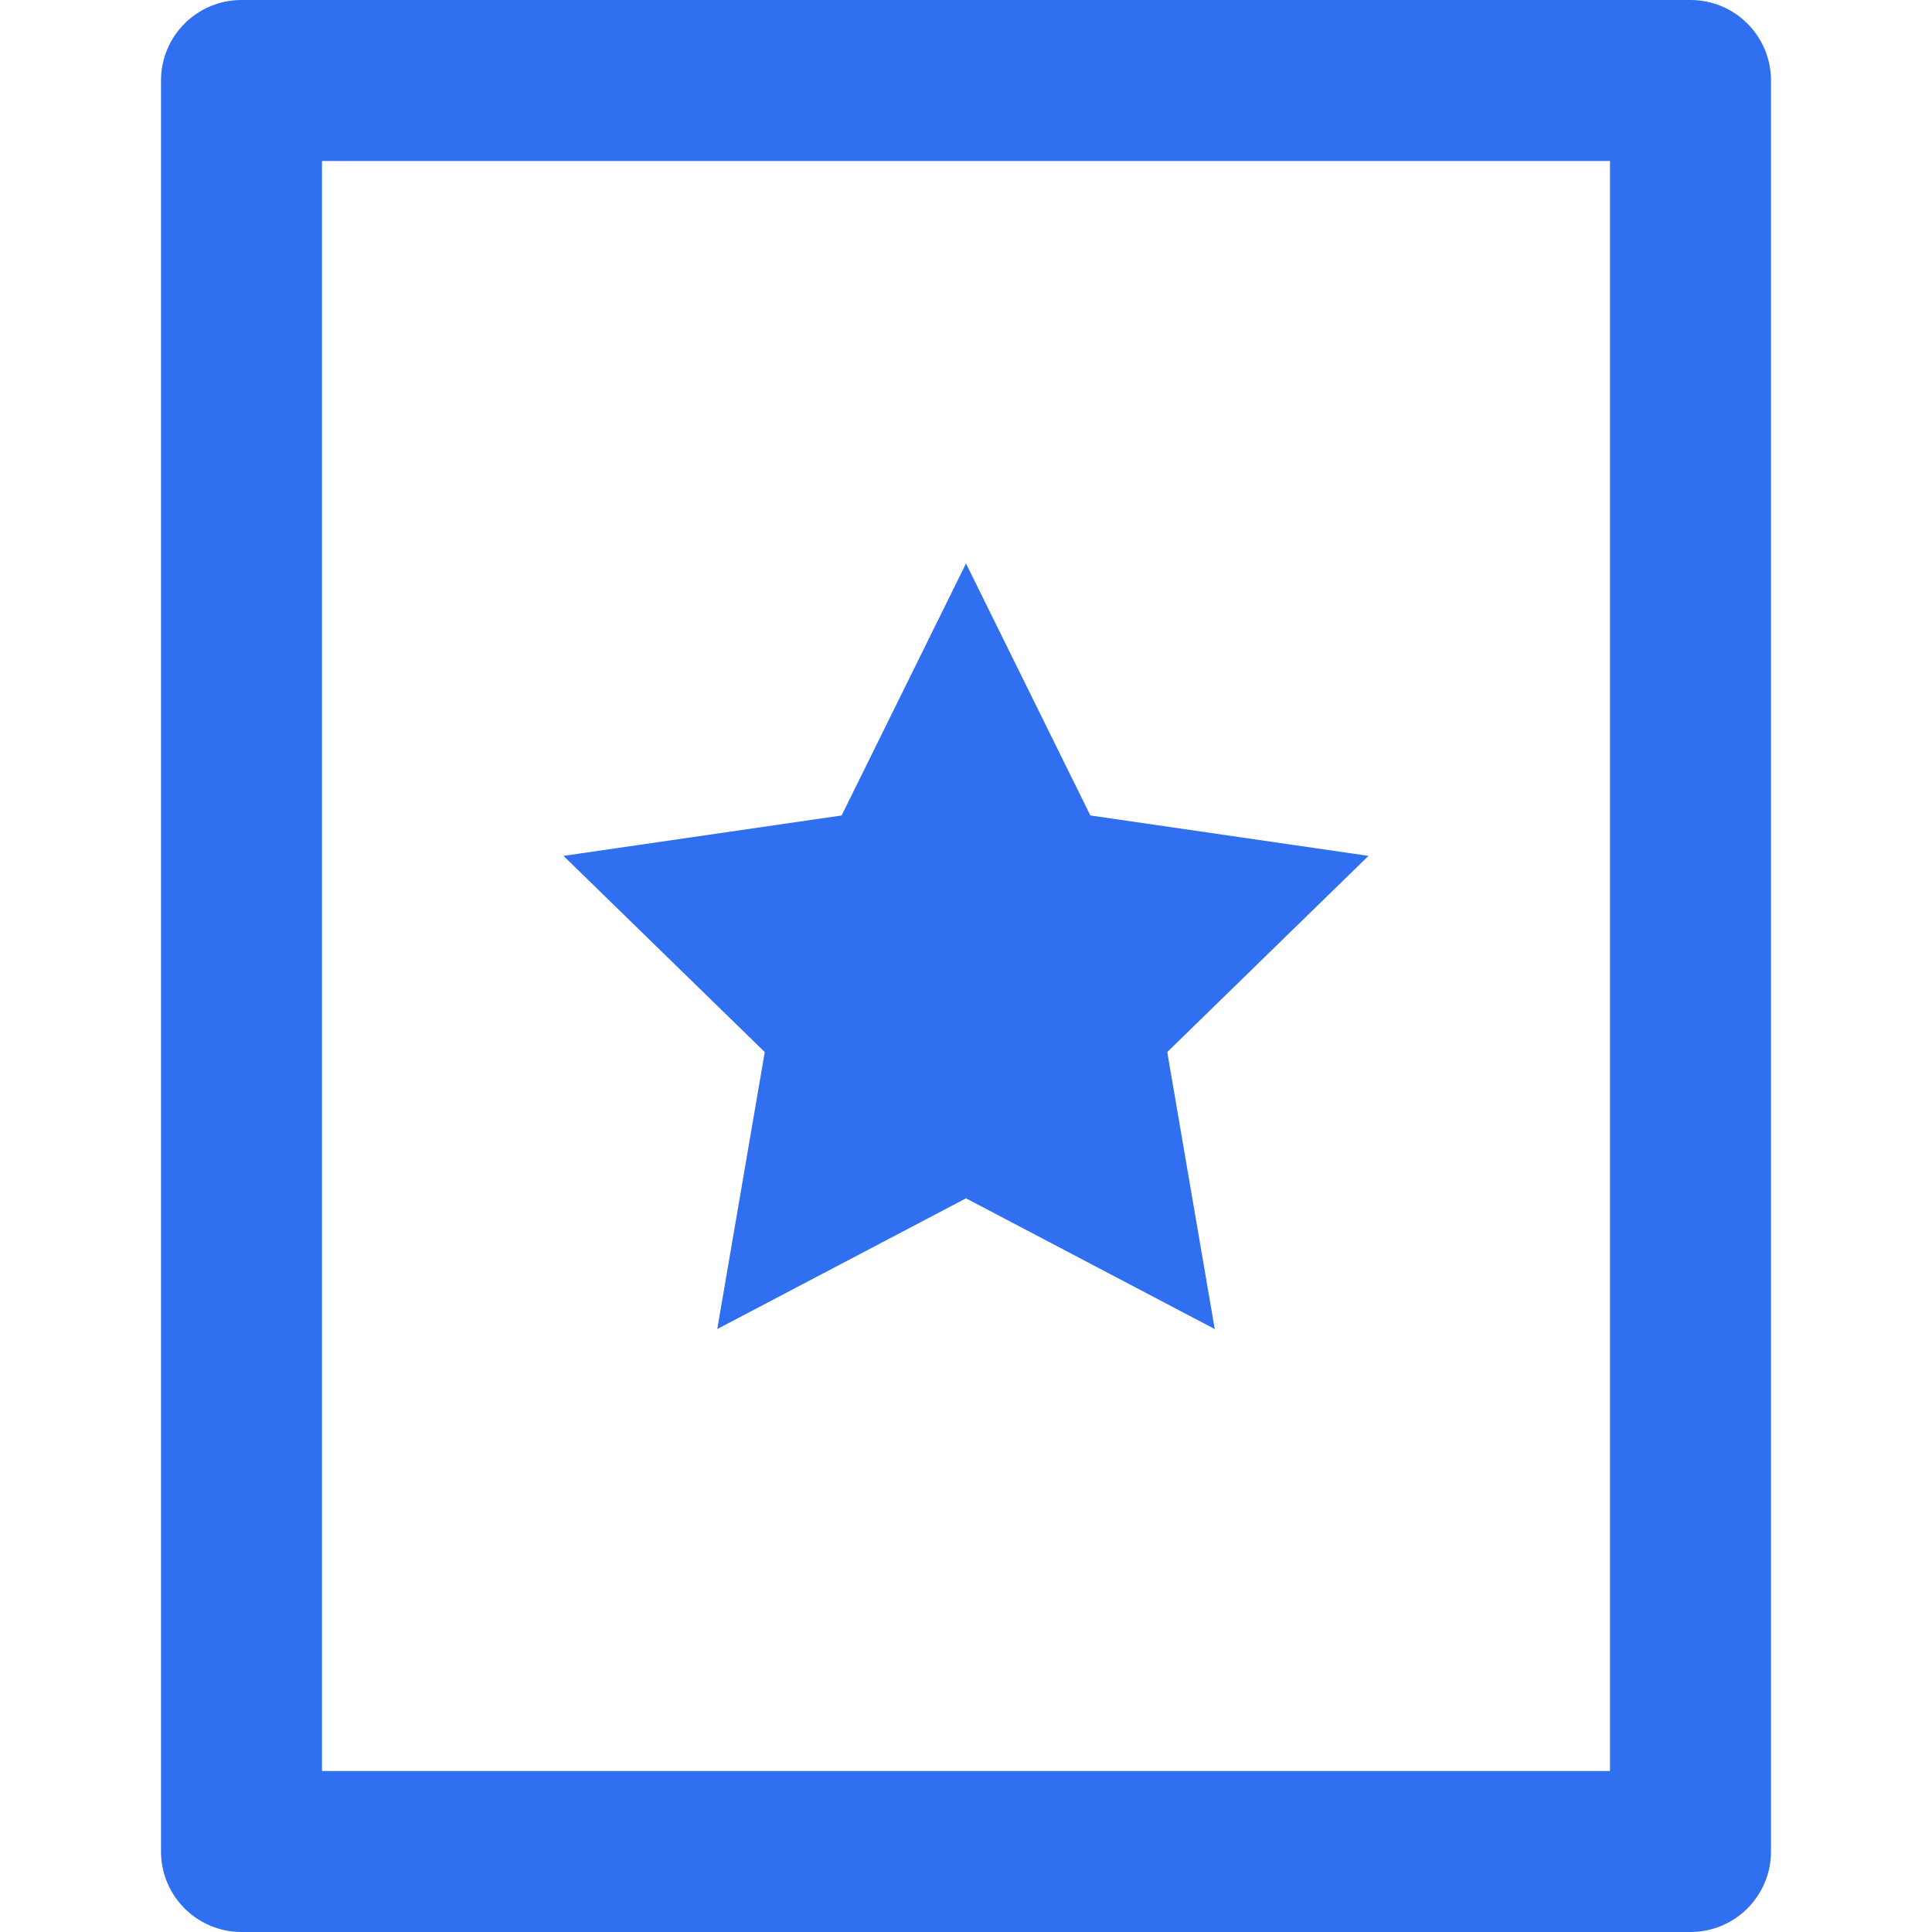 <svg width="24" height="24" viewBox="0 0 24 24" fill="none" xmlns="http://www.w3.org/2000/svg">
<path fill-rule="evenodd" clip-rule="evenodd" d="M3 0C2.448 0 2 0.448 2 1V23C2 23.552 2.448 24 3 24H21C21.552 24 22 23.552 22 23V1C22 0.448 21.552 0 21 0H3ZM4 22V2H20V22H4ZM13.545 10.13L12 7L10.455 10.13L7 10.632L9.5 13.069L8.91 16.51L12 14.886L15.09 16.51L14.5 13.069L17 10.632L13.545 10.13Z" fill="#2F6FF0"/>
</svg>
